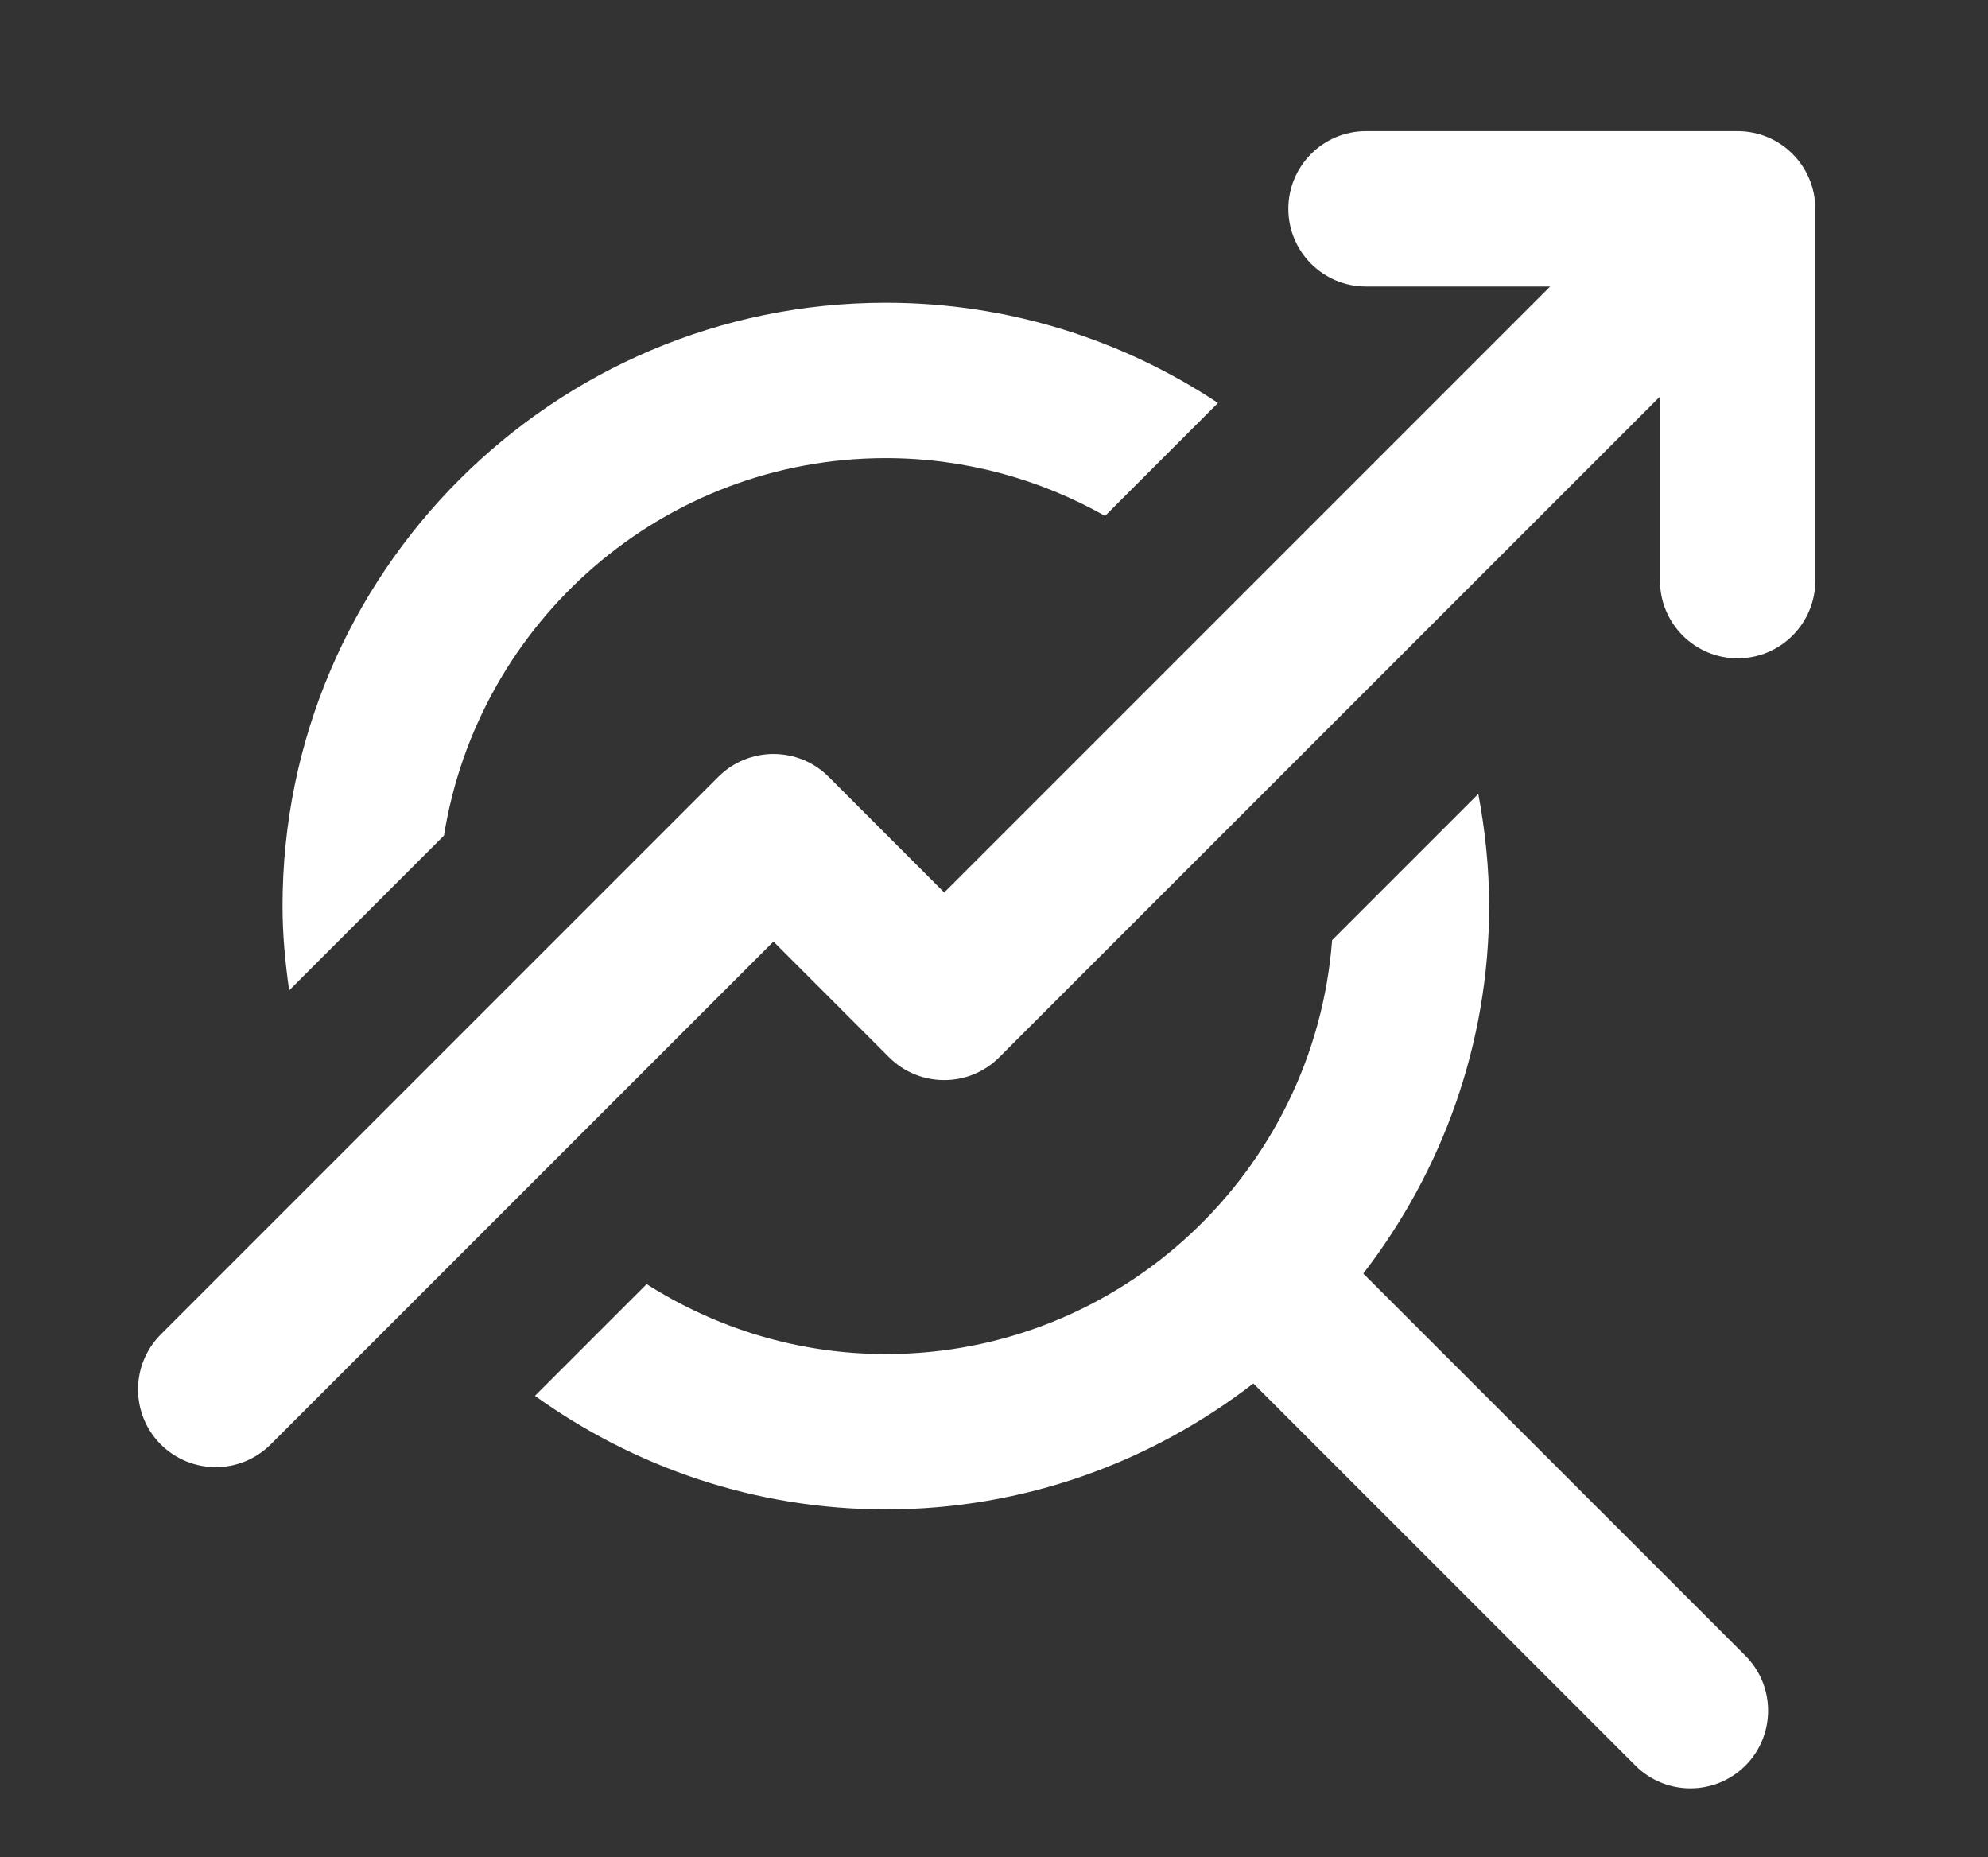 <svg width="288" height="269" viewBox="0 0 288 269" fill="none" xmlns="http://www.w3.org/2000/svg">
<rect x="0" y="0" width="288" height="269" fill="#333333" stroke="none"/>
<g clip-path="url(#clip0_31_10)">
<path d="M251.73 19H197.89C191.68 19 186.64 24.04 186.64 30.25C186.64 36.46 191.68 41.5 197.89 41.5H224.57L136.79 129.28L120.02 112.5C115.62 108.12 108.49 108.12 104.09 112.5L23.29 193.3C18.9 197.7 18.9 204.83 23.29 209.23C25.49 211.42 28.37 212.52 31.25 212.52C34.13 212.52 37.01 211.42 39.21 209.23L112.05 136.39L128.82 153.17C133.22 157.55 140.36 157.55 144.74 153.17L240.48 57.44V84.11C240.48 90.32 245.52 95.36 251.73 95.36C257.94 95.36 262.98 90.32 262.98 84.11V30.25C262.98 24.04 257.94 19 251.73 19Z" fill="white"/>
<path d="M64.32 121.04C69.25 90.11 96.03 66.36 128.32 66.36C139.86 66.36 150.69 69.43 160.09 74.73L176.45 58.37C162.64 49.22 146.1 43.85 128.32 43.85C80.13 43.85 40.93 83.05 40.93 131.24C40.93 135.4 41.32 139.46 41.89 143.46L64.32 121.03V121.04Z" fill="white"/>
<path d="M197.49 184.48C208.88 169.72 215.73 151.29 215.73 131.25C215.73 125.69 215.15 120.27 214.16 115L192.98 136.18C190.45 169.66 162.45 196.14 128.34 196.14C115.59 196.14 103.72 192.39 93.68 186.01L77.5 202.19C91.84 212.5 109.37 218.64 128.34 218.64C148.38 218.64 166.81 211.79 181.57 200.4L236.93 255.76C239.13 257.95 242.01 259.05 244.89 259.05C247.77 259.05 250.65 257.95 252.85 255.76C257.24 251.36 257.24 244.23 252.85 239.83L197.49 184.47V184.48Z" fill="white"/>
</g>
<defs>
<clipPath id="clip0_31_10">
<rect width="242.99" height="240.05" fill="white" transform="translate(20 19)"/>
</clipPath>
</defs>
</svg>
